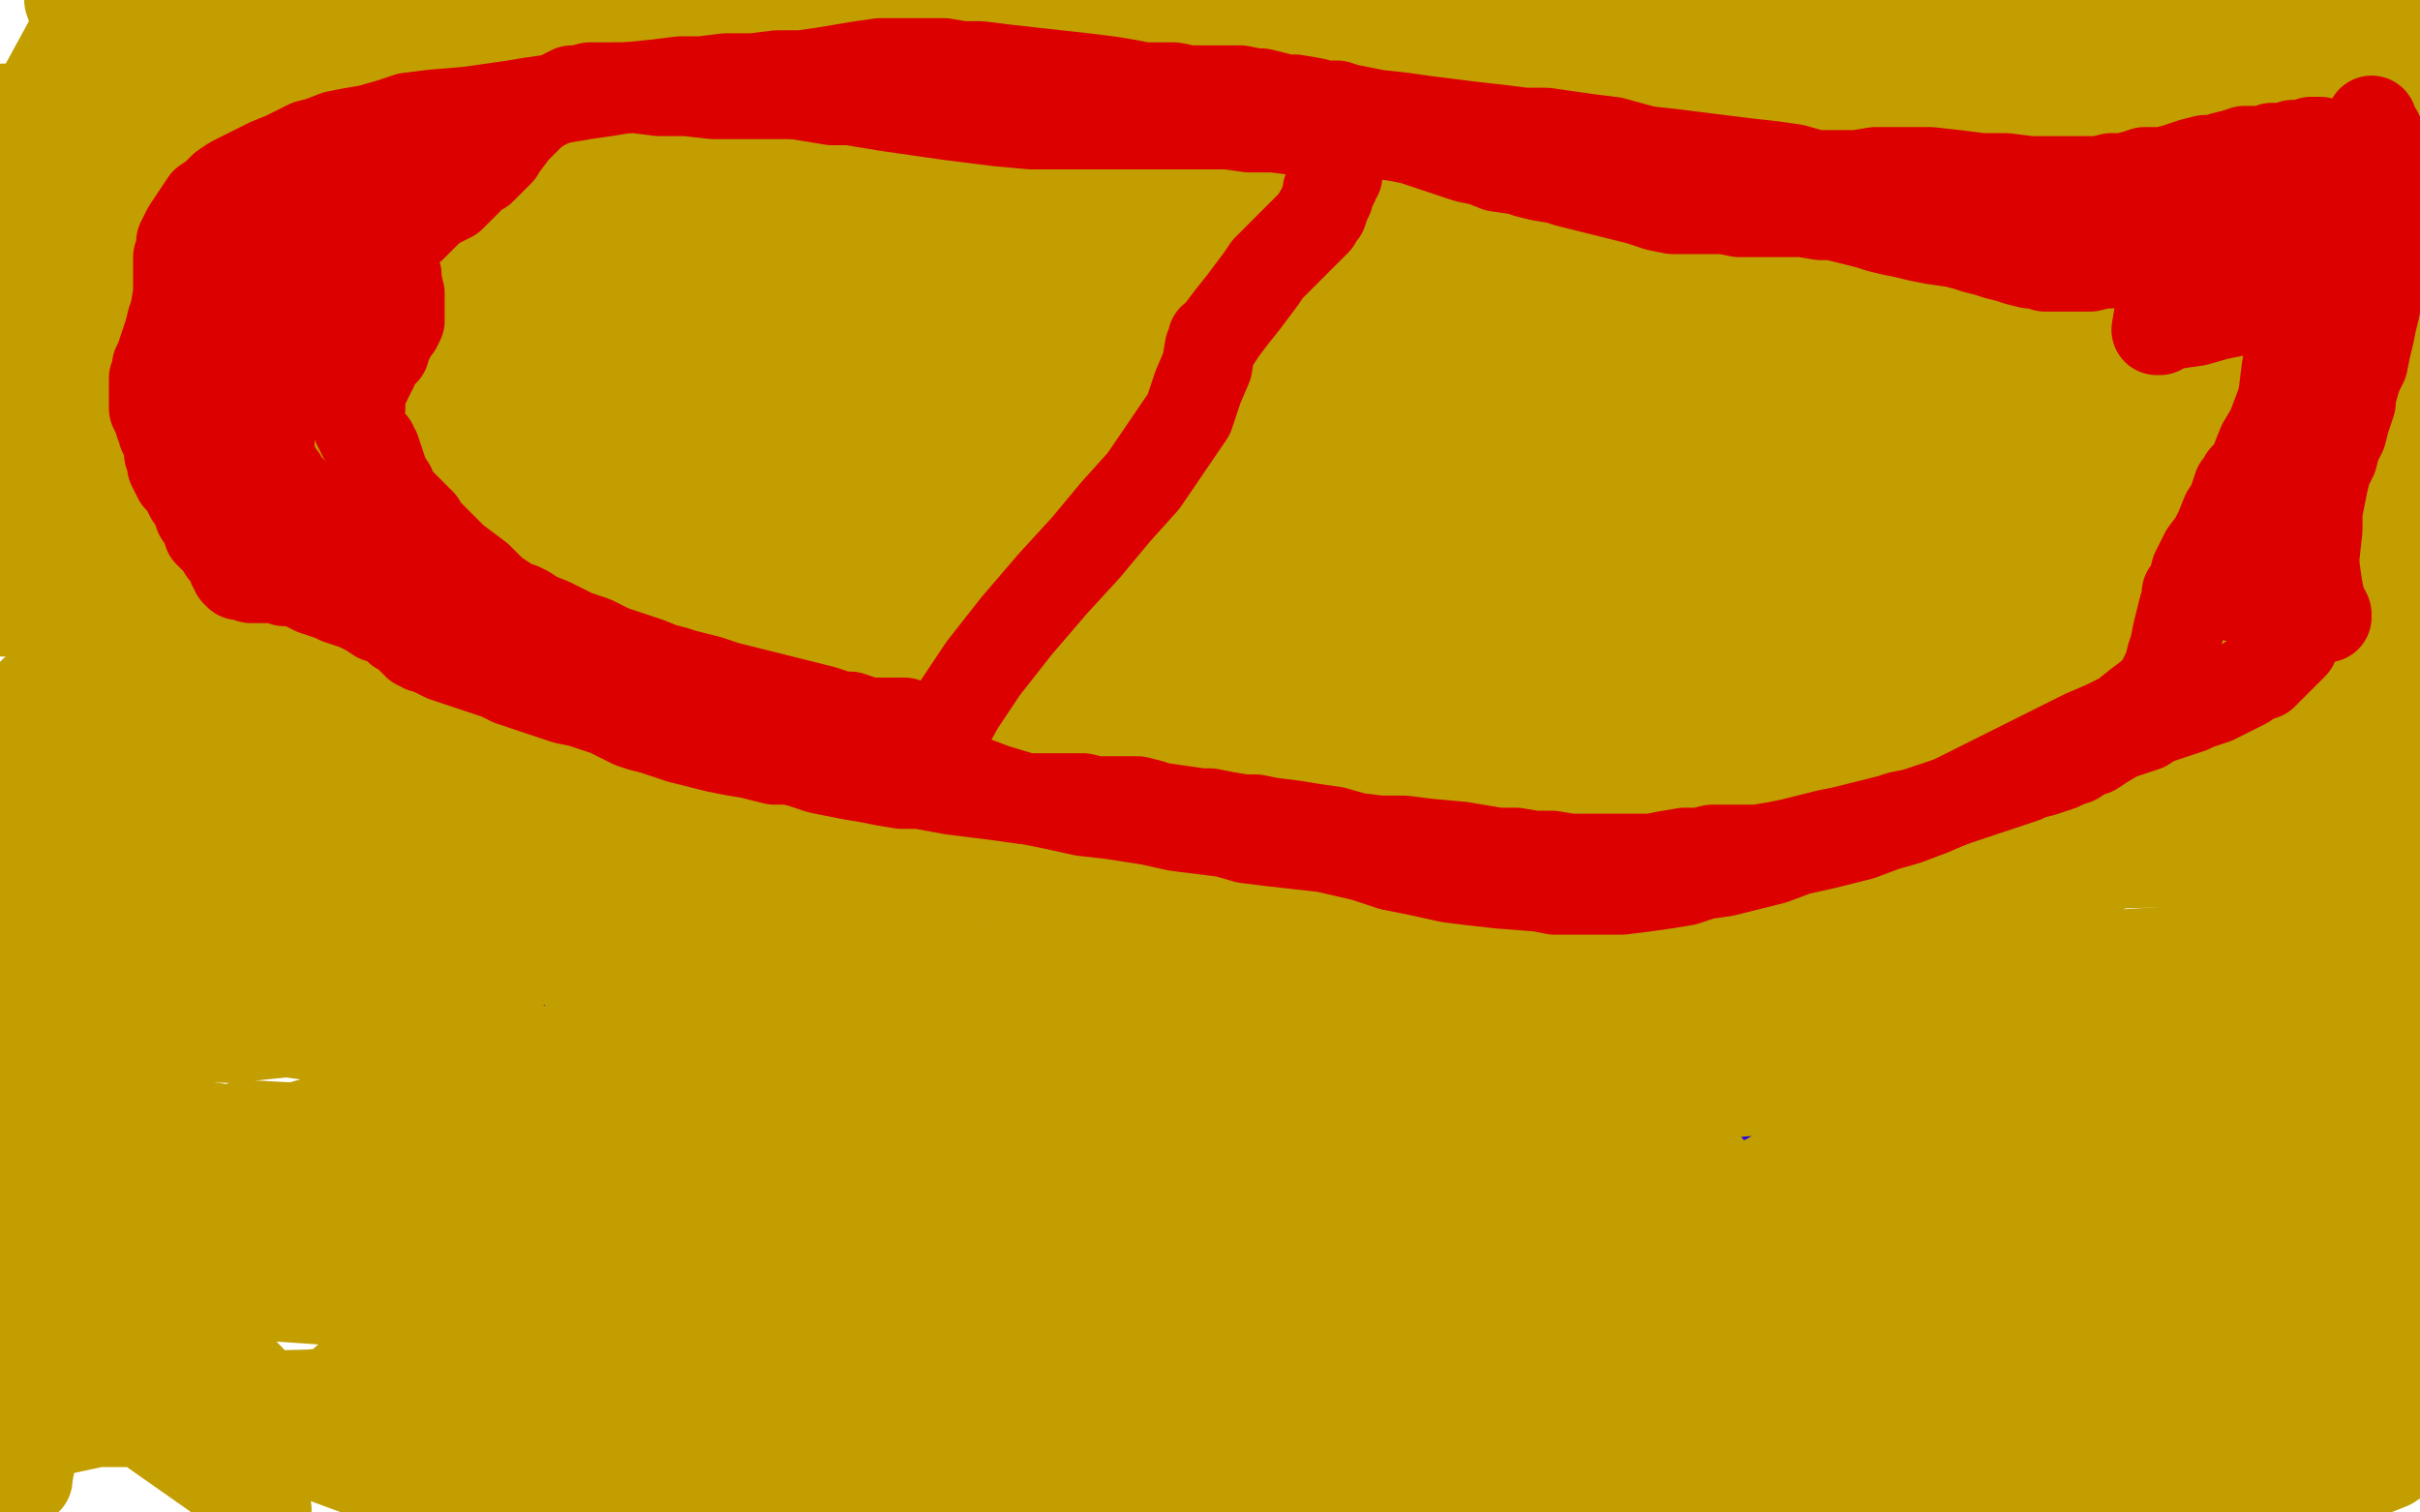 <?xml version="1.0" standalone="no"?>
<!DOCTYPE svg PUBLIC "-//W3C//DTD SVG 1.1//EN"
"http://www.w3.org/Graphics/SVG/1.1/DTD/svg11.dtd">

<svg width="800" height="500" version="1.1" xmlns="http://www.w3.org/2000/svg" xmlns:xlink="http://www.w3.org/1999/xlink" style="stroke-antialiasing: false"><desc>This SVG has been created on https://colorillo.com/</desc><rect x='0' y='0' width='800' height='500' style='fill: rgb(255,255,255); stroke-width:0' /><polyline points="55,8 444,6 513,16 526,17 509,12 23,0 29,17 59,29 199,28 239,26 318,26 397,31 470,42 513,53 514,61 476,78 401,101 282,107 203,106 124,104 68,107 59,111 70,119 116,123 192,116 271,100 390,76 469,68 535,68 569,75 568,79 514,98 475,104 396,102 317,93 238,82 119,59 45,53 28,56 47,68 119,85 198,95 277,104 395,111 474,117 551,132 569,140 536,146 459,156 380,154 301,160 222,171 103,189 25,206 26,268 105,274 184,272 263,266 342,259 421,253 500,251 563,258 563,272 518,301 439,332 360,348 281,356 202,353 123,345 44,334 1,341 76,343 155,335 234,334 313,334 392,333 471,336 524,342 517,345 464,355 385,358 306,344 227,321 148,291 69,266 115,272 154,274 233,281 312,295 391,307 470,317 528,322 513,316 445,305 327,284 248,270 169,255 90,237 11,229 4,283 123,283 202,272 281,259 360,255 439,251 474,245 436,232 357,225 278,228 199,239 120,270 24,322 55,345 134,323 213,309 292,297 371,298 450,303 496,312 496,320 468,346 366,400 287,433 208,465 129,495 302,490 381,468 500,459 570,456 587,453 577,454 507,478 473,489 216,488 189,464 166,441 135,423 92,413 55,413 27,412 20,418 32,426 68,425 114,421 206,399 279,379 358,354 437,328 516,310 595,293 674,286 753,284 794,306 738,336 667,366 598,400 541,437 500,476 762,402 644,315 565,256 486,209 425,179 422,172 446,171 502,175 581,184 660,199 779,229 741,206 623,198 583,200 515,225 514,246 542,278 602,316 681,346 760,375 768,211 689,165 610,130 531,118 486,117 550,128 629,132 708,137 787,141 696,212 617,238 543,264 504,283 502,292 524,295 622,275 701,253 780,231 749,158 670,168 551,193 472,211 419,226 420,243 439,249 511,248 590,235 669,227 788,207 760,235 681,240 602,246 523,253 444,254 370,255 388,252 456,235 535,215 614,189 693,173 772,160 730,162 651,153 572,142 493,123 414,100 335,80 265,68 254,70 293,83 369,85 448,94 527,109 606,130 685,156 758,184 782,208 746,227 714,234 596,251 517,252 438,251 359,246 280,247 225,257 218,268 244,284 317,294 436,302 515,306 594,313 673,324 735,345 747,365 720,389 649,414 530,418 451,409 372,393 293,366 215,338 188,330 203,329 268,328 347,335 466,358 545,383 624,411 703,433 792,452 758,447 679,426 600,384 482,306 403,250 324,194 245,156 219,147 231,154 287,175 366,203 445,243 524,289 642,353 721,384 778,403 773,403 718,392 639,364 560,316 481,265 402,225 283,197 243,203 244,223 254,240 351,301 430,334 509,360 588,383 667,400 735,410 742,408 699,391 620,363 580,344 462,277 383,239 304,217 205,215 189,226 190,236 212,266 319,305 398,328 477,348 556,365 635,380 714,393 767,396 754,392 689,375 610,347 531,315 452,276 373,239 294,218 222,212 197,215 202,219 273,226 352,228 431,229 510,233 579,239 610,246 606,247 577,256 509,263 430,264 351,263 235,269 189,278 185,287 202,302 266,315 345,317 424,323 503,324 622,333 664,336 659,334 617,328 538,314 459,295 380,271 301,250 222,234 131,233 128,237 135,242 219,246 298,241 377,240 456,241 535,245 592,253 599,255 564,262 490,271 411,271 332,272 253,276 174,283 133,295 147,305 208,311 287,319 327,323 445,338 524,363 603,398 681,435 723,470 721,494 482,494 403,467 324,444 245,427 179,423 164,427 176,438 224,457 301,480 434,445 355,375 276,312 197,260 129,231 122,230 145,235 203,261 321,315 400,367 479,407 558,446 637,479 710,498 706,497 642,481 563,453 444,413 365,387 286,366 207,356 156,356 147,365 164,383 253,418 293,429 411,451 490,460 569,465 626,467 634,464 618,456 559,436 480,402 401,366 282,306 243,286 124,245 62,242 46,249 60,266 111,302 189,344 268,392 347,439 435,452 356,393 277,330 159,230 81,193 60,195 59,201 69,221 102,261 169,301 248,338 327,373 446,427 525,459 604,484 711,489 664,461 619,445 560,436 542,434 534,435 499,425 390,386 311,339 232,289 153,243 74,192 62,310 141,318 217,313 269,303 282,291 278,283 258,270 205,249 88,211 9,185" style="fill: none; stroke: #c39e00; stroke-width: 30; stroke-linejoin: round; stroke-linecap: round; stroke-antialiasing: false; stroke-antialias: 0; opacity: 1.0"/>
<polyline points="488,245 488,246 488,246 488,247 488,247 489,249 489,249 492,254 492,254 496,259 496,259 500,263 500,263 503,268 506,271 508,274 510,276 511,277 512,278 512,279 513,280 514,282 516,284 518,286 519,288 520,289 521,289" style="fill: none; stroke: #1e00e9; stroke-width: 30; stroke-linejoin: round; stroke-linecap: round; stroke-antialiasing: false; stroke-antialias: 0; opacity: 1.0"/>
<polyline points="9,185 1,36 18,69 64,107 83,116 133,120 150,112 152,106" style="fill: none; stroke: #c39e00; stroke-width: 30; stroke-linejoin: round; stroke-linecap: round; stroke-antialiasing: false; stroke-antialias: 0; opacity: 1.0"/>
<polyline points="521,289 522,291 523,293 524,294 526,294 527,295 528,297 529,298" style="fill: none; stroke: #1e00e9; stroke-width: 30; stroke-linejoin: round; stroke-linecap: round; stroke-antialiasing: false; stroke-antialias: 0; opacity: 1.0"/>
<polyline points="152,106 149,98 135,89 107,80 61,68 1,54" style="fill: none; stroke: #c39e00; stroke-width: 30; stroke-linejoin: round; stroke-linecap: round; stroke-antialiasing: false; stroke-antialias: 0; opacity: 1.0"/>
<polyline points="529,298 530,298 531,299 532,300 533,300 534,301 535,301 536,301" style="fill: none; stroke: #1e00e9; stroke-width: 30; stroke-linejoin: round; stroke-linecap: round; stroke-antialiasing: false; stroke-antialias: 0; opacity: 1.0"/>
<polyline points="1,54 25,10 62,3 79,3 80,9 76,27 69,58 66,93" style="fill: none; stroke: #c39e00; stroke-width: 30; stroke-linejoin: round; stroke-linecap: round; stroke-antialiasing: false; stroke-antialias: 0; opacity: 1.0"/>
<polyline points="536,301 537,302 537,303 539,303 540,303" style="fill: none; stroke: #1e00e9; stroke-width: 30; stroke-linejoin: round; stroke-linecap: round; stroke-antialiasing: false; stroke-antialias: 0; opacity: 1.0"/>
<polyline points="66,93 63,129 59,161 59,182 60,192 60,193 60,192 60,188" style="fill: none; stroke: #c39e00; stroke-width: 30; stroke-linejoin: round; stroke-linecap: round; stroke-antialiasing: false; stroke-antialias: 0; opacity: 1.0"/>
<polyline points="540,303 541,304 544,305 547,307 549,309 552,310 553,311" style="fill: none; stroke: #1e00e9; stroke-width: 30; stroke-linejoin: round; stroke-linecap: round; stroke-antialiasing: false; stroke-antialias: 0; opacity: 1.0"/>
<polyline points="60,188 59,162 57,140 53,119 50,108 49,107 49,108 51,121 56,139 64,152 65,152 68,145 70,124 65,93 49,60" style="fill: none; stroke: #c39e00; stroke-width: 30; stroke-linejoin: round; stroke-linecap: round; stroke-antialiasing: false; stroke-antialias: 0; opacity: 1.0"/>
<circle cx="553.5" cy="311.5" r="15" style="fill: #1e00e9; stroke-antialiasing: false; stroke-antialias: 0; opacity: 1.0"/>
<polyline points="49,60 19,30 20,218 62,216 97,193 118,162 126,116 126,102 119,98 114,99 99,104 81,110 73,114 72,115 73,115 79,108 88,93 89,86 89,85 86,90 77,100 66,112 53,121 41,127 30,129 17,127 3,114 9,112 13,112 14,112 14,113 13,116 9,121 2,154 13,154 23,154 37,151 43,148 46,145 47,144 46,144 42,144 38,144 35,144 32,143 30,142 30,143 32,146 39,152 54,163 81,181 121,203 202,247 265,277 328,305 392,335 454,365 510,391 555,409 586,423 599,428 600,428 601,428 602,429 604,429 607,429 614,429 620,427 626,423 630,416 633,407 634,398 633,388 631,380 627,374 623,370 621,369 619,368 616,367 613,365 609,364 602,361 593,357 582,353 565,345 557,341 555,339 555,338 554,336 554,333 553,330 552,328 551,327" style="fill: none; stroke: #c39e00; stroke-width: 30; stroke-linejoin: round; stroke-linecap: round; stroke-antialiasing: false; stroke-antialias: 0; opacity: 1.0"/>
<polyline points="57,149 63,158 63,158 67,168 67,168 73,177 73,177 77,185 77,185 80,190 80,190 83,195 83,195 85,199 85,199" style="fill: none; stroke: #1e00e9; stroke-width: 30; stroke-linejoin: round; stroke-linecap: round; stroke-antialiasing: false; stroke-antialias: 0; opacity: 1.0"/>
<polyline points="551,327 551,326 550,325 549,324 548,323 547,322" style="fill: none; stroke: #c39e00; stroke-width: 30; stroke-linejoin: round; stroke-linecap: round; stroke-antialiasing: false; stroke-antialias: 0; opacity: 1.0"/>
<polyline points="85,199 86,202 87,204 87,205 86,204" style="fill: none; stroke: #1e00e9; stroke-width: 30; stroke-linejoin: round; stroke-linecap: round; stroke-antialiasing: false; stroke-antialias: 0; opacity: 1.0"/>
<polyline points="547,322 546,321 543,318 540,315 537,312 536,310 535,308 534,307 531,304 528,301 525,298 522,295 519,293 516,291 513,288 509,284 506,282 503,279 500,277 497,275 494,273" style="fill: none; stroke: #c39e00; stroke-width: 30; stroke-linejoin: round; stroke-linecap: round; stroke-antialiasing: false; stroke-antialias: 0; opacity: 1.0"/>
<polyline points="69,131 73,130 73,130 79,129 79,129 86,129 86,129 93,129 93,129 105,130 105,130 111,133 111,133" style="fill: none; stroke: #1e00e9; stroke-width: 30; stroke-linejoin: round; stroke-linecap: round; stroke-antialiasing: false; stroke-antialias: 0; opacity: 1.0"/>
<polyline points="494,273 492,271 490,270 489,269" style="fill: none; stroke: #c39e00; stroke-width: 30; stroke-linejoin: round; stroke-linecap: round; stroke-antialiasing: false; stroke-antialias: 0; opacity: 1.0"/>
<polyline points="111,133 117,139 129,152 134,160 137,166 139,171 140,175 141,180" style="fill: none; stroke: #1e00e9; stroke-width: 30; stroke-linejoin: round; stroke-linecap: round; stroke-antialiasing: false; stroke-antialias: 0; opacity: 1.0"/>
<polyline points="489,269 486,265 484,262 482,258 481,256 481,255" style="fill: none; stroke: #c39e00; stroke-width: 30; stroke-linejoin: round; stroke-linecap: round; stroke-antialiasing: false; stroke-antialias: 0; opacity: 1.0"/>
<polyline points="141,180 141,185 139,189 136,193 132,197 126,200 123,201 118,203 115,203 113,203 111,203 109,203 104,200 99,196 93,192" style="fill: none; stroke: #1e00e9; stroke-width: 30; stroke-linejoin: round; stroke-linecap: round; stroke-antialiasing: false; stroke-antialias: 0; opacity: 1.0"/>
<polyline points="481,255 481,254 482,251 482,247 482,245 482,244" style="fill: none; stroke: #c39e00; stroke-width: 30; stroke-linejoin: round; stroke-linecap: round; stroke-antialiasing: false; stroke-antialias: 0; opacity: 1.0"/>
<polyline points="93,192 87,189 84,187 85,187 89,187" style="fill: none; stroke: #1e00e9; stroke-width: 30; stroke-linejoin: round; stroke-linecap: round; stroke-antialiasing: false; stroke-antialias: 0; opacity: 1.0"/>
<polyline points="482,244 482,243 482,239 482,234 481,235 480,237 480,241 480,247 480,248 480,249 480,252 481,257 482,263 483,271 485,279 487,288 492,303 494,308" style="fill: none; stroke: #c39e00; stroke-width: 30; stroke-linejoin: round; stroke-linecap: round; stroke-antialiasing: false; stroke-antialias: 0; opacity: 1.0"/>
<polyline points="171,154 172,154 172,154 172,159 172,159 172,167 172,167 173,175 173,175 177,189 177,189 177,192 177,192 180,199 180,199" style="fill: none; stroke: #1e00e9; stroke-width: 30; stroke-linejoin: round; stroke-linecap: round; stroke-antialiasing: false; stroke-antialias: 0; opacity: 1.0"/>
<polyline points="494,308 500,316 506,323 510,326 514,328 516,329 520,329 523,328" style="fill: none; stroke: #c39e00; stroke-width: 30; stroke-linejoin: round; stroke-linecap: round; stroke-antialiasing: false; stroke-antialias: 0; opacity: 1.0"/>
<polyline points="180,199 182,205 187,208 192,210 195,210 199,210 205,208 209,204" style="fill: none; stroke: #1e00e9; stroke-width: 30; stroke-linejoin: round; stroke-linecap: round; stroke-antialiasing: false; stroke-antialias: 0; opacity: 1.0"/>
<polyline points="523,328 527,327 532,325 533,323 533,320 534,316 534,310 532,303" style="fill: none; stroke: #c39e00; stroke-width: 30; stroke-linejoin: round; stroke-linecap: round; stroke-antialiasing: false; stroke-antialias: 0; opacity: 1.0"/>
<polyline points="209,204 214,200 219,193 223,186 224,180 225,174 226,168 225,160" style="fill: none; stroke: #1e00e9; stroke-width: 30; stroke-linejoin: round; stroke-linecap: round; stroke-antialiasing: false; stroke-antialias: 0; opacity: 1.0"/>
<polyline points="532,303 528,294 523,285 518,277 515,270 511,265 509,261 506,255 503,246 500,234 497,222 495,212 492,204 492,202 491,202" style="fill: none; stroke: #c39e00; stroke-width: 30; stroke-linejoin: round; stroke-linecap: round; stroke-antialiasing: false; stroke-antialias: 0; opacity: 1.0"/>
<polyline points="225,160 224,155 221,152 219,150 217,149 214,148 212,146 210,145 207,145 204,144 201,144 200,144 196,144 192,147 189,149 188,150 185,153 185,154 184,156 183,158 183,160" style="fill: none; stroke: #1e00e9; stroke-width: 30; stroke-linejoin: round; stroke-linecap: round; stroke-antialiasing: false; stroke-antialias: 0; opacity: 1.0"/>
<polyline points="491,202 491,204 490,211 490,223 494,241 508,275 520,297 534,317 548,333 564,347 578,359 589,368 597,374 600,376 600,377 600,376 598,376 585,368 548,344 482,300 403,243 324,169 245,90 166,15 149,47 228,109 307,167 386,208 459,241 486,255 473,251 414,229 335,197 256,166 177,138 107,129 72,135 61,151" style="fill: none; stroke: #c39e00; stroke-width: 30; stroke-linejoin: round; stroke-linecap: round; stroke-antialiasing: false; stroke-antialias: 0; opacity: 1.0"/>
<polyline points="341,143 339,143 339,143 332,145 332,145 327,147 327,147 321,151 321,151 317,156 317,156 313,161 313,161 310,165 310,165" style="fill: none; stroke: #1e00e9; stroke-width: 30; stroke-linejoin: round; stroke-linecap: round; stroke-antialiasing: false; stroke-antialias: 0; opacity: 1.0"/>
<polyline points="61,151 69,185 90,208 118,225 152,233 189,234 218,227 229,214" style="fill: none; stroke: #c39e00; stroke-width: 30; stroke-linejoin: round; stroke-linecap: round; stroke-antialiasing: false; stroke-antialias: 0; opacity: 1.0"/>
<polyline points="310,165 308,169 308,174 308,180 309,184 310,186 313,189 316,191" style="fill: none; stroke: #1e00e9; stroke-width: 30; stroke-linejoin: round; stroke-linecap: round; stroke-antialiasing: false; stroke-antialias: 0; opacity: 1.0"/>
<polyline points="229,214 229,190 225,183 200,165 178,163 161,169 152,180 154,197" style="fill: none; stroke: #c39e00; stroke-width: 30; stroke-linejoin: round; stroke-linecap: round; stroke-antialiasing: false; stroke-antialias: 0; opacity: 1.0"/>
<polyline points="316,191 323,191 336,190 351,184 367,177 379,169 385,163 388,152" style="fill: none; stroke: #1e00e9; stroke-width: 30; stroke-linejoin: round; stroke-linecap: round; stroke-antialiasing: false; stroke-antialias: 0; opacity: 1.0"/>
<polyline points="154,197 169,212 198,222 235,227 277,226 313,222 330,215 329,213" style="fill: none; stroke: #c39e00; stroke-width: 30; stroke-linejoin: round; stroke-linecap: round; stroke-antialiasing: false; stroke-antialias: 0; opacity: 1.0"/>
<polyline points="388,152 388,145 386,139 382,134 379,132 378,131" style="fill: none; stroke: #1e00e9; stroke-width: 30; stroke-linejoin: round; stroke-linecap: round; stroke-antialiasing: false; stroke-antialias: 0; opacity: 1.0"/>
<polyline points="329,213 318,209 277,202 229,194 176,189 122,183 82,178 66,178" style="fill: none; stroke: #c39e00; stroke-width: 30; stroke-linejoin: round; stroke-linecap: round; stroke-antialiasing: false; stroke-antialias: 0; opacity: 1.0"/>
<polyline points="378,131 378,133 378,139 381,149 387,165 397,190 402,207 406,222" style="fill: none; stroke: #1e00e9; stroke-width: 30; stroke-linejoin: round; stroke-linecap: round; stroke-antialiasing: false; stroke-antialias: 0; opacity: 1.0"/>
<polyline points="66,178 70,178 94,172 132,164 175,154 221,148 254,146 264,145" style="fill: none; stroke: #c39e00; stroke-width: 30; stroke-linejoin: round; stroke-linecap: round; stroke-antialiasing: false; stroke-antialias: 0; opacity: 1.0"/>
<polyline points="406,222 407,235 407,245 406,252 404,257 401,261 397,264 391,264" style="fill: none; stroke: #1e00e9; stroke-width: 30; stroke-linejoin: round; stroke-linecap: round; stroke-antialiasing: false; stroke-antialias: 0; opacity: 1.0"/>
<polyline points="264,145 263,144 255,144 229,144 172,146 136,150 104,155 85,158" style="fill: none; stroke: #c39e00; stroke-width: 30; stroke-linejoin: round; stroke-linecap: round; stroke-antialiasing: false; stroke-antialias: 0; opacity: 1.0"/>
<polyline points="391,264 383,264 378,264 372,264 359,258 349,253 342,245 336,235" style="fill: none; stroke: #1e00e9; stroke-width: 30; stroke-linejoin: round; stroke-linecap: round; stroke-antialiasing: false; stroke-antialias: 0; opacity: 1.0"/>
<polyline points="85,158 83,160 85,161 96,158 115,151 138,142 160,135 161,134" style="fill: none; stroke: #c39e00; stroke-width: 30; stroke-linejoin: round; stroke-linecap: round; stroke-antialiasing: false; stroke-antialias: 0; opacity: 1.0"/>
<polyline points="336,235 333,220 333,212" style="fill: none; stroke: #1e00e9; stroke-width: 30; stroke-linejoin: round; stroke-linecap: round; stroke-antialiasing: false; stroke-antialias: 0; opacity: 1.0"/>
<polyline points="161,134 160,133 153,132 123,129 79,125 38,121 10,116 16,106 33,84 60,57 92,38 121,31 141,34 151,45 155,62 147,92 133,111 108,130 79,143 50,148 24,147" style="fill: none; stroke: #c39e00; stroke-width: 30; stroke-linejoin: round; stroke-linecap: round; stroke-antialiasing: false; stroke-antialias: 0; opacity: 1.0"/>
<polyline points="327,66 340,69 340,69 352,71 352,71 365,71 365,71 375,71 375,71 386,71 386,71 392,72 392,72 398,73 398,73 404,74 408,75 411,76 413,76 415,78 416,80 416,83" style="fill: none; stroke: #1e00e9; stroke-width: 30; stroke-linejoin: round; stroke-linecap: round; stroke-antialiasing: false; stroke-antialias: 0; opacity: 1.0"/>
<polyline points="434,87 440,102 440,102 444,115 444,115 450,127 450,127 454,136 454,136 457,144 457,144 459,148 459,148 462,152 462,152" style="fill: none; stroke: #1e00e9; stroke-width: 30; stroke-linejoin: round; stroke-linecap: round; stroke-antialiasing: false; stroke-antialias: 0; opacity: 1.0"/>
<polyline points="1,155 8,152 50,150 126,167 157,176 215,195 260,214 280,227" style="fill: none; stroke: #c39e00; stroke-width: 30; stroke-linejoin: round; stroke-linecap: round; stroke-antialiasing: false; stroke-antialias: 0; opacity: 1.0"/>
<polyline points="5,140 18,51 95,64 127,83 143,101 141,122 121,138" style="fill: none; stroke: #c39e00; stroke-width: 30; stroke-linejoin: round; stroke-linecap: round; stroke-antialiasing: false; stroke-antialias: 0; opacity: 1.0"/>
<polyline points="24,147 5,140" style="fill: none; stroke: #c39e00; stroke-width: 30; stroke-linejoin: round; stroke-linecap: round; stroke-antialiasing: false; stroke-antialias: 0; opacity: 1.0"/>
<polyline points="121,138 90,149 57,156 27,158 7,157 1,155" style="fill: none; stroke: #c39e00; stroke-width: 30; stroke-linejoin: round; stroke-linecap: round; stroke-antialiasing: false; stroke-antialias: 0; opacity: 1.0"/>
<polyline points="462,152 464,154 466,156 468,156 475,152 482,148 490,143 500,136 506,130 507,126" style="fill: none; stroke: #1e00e9; stroke-width: 30; stroke-linejoin: round; stroke-linecap: round; stroke-antialiasing: false; stroke-antialias: 0; opacity: 1.0"/>
<polyline points="280,227 277,227 261,228 221,230 161,221 68,195 9,176 16,126 73,136 142,149 220,166 291,190 347,214 368,228" style="fill: none; stroke: #c39e00; stroke-width: 30; stroke-linejoin: round; stroke-linecap: round; stroke-antialiasing: false; stroke-antialias: 0; opacity: 1.0"/>
<polyline points="506,91 506,94 506,94 511,105 511,105 519,121 519,121 529,137 529,137 536,150 536,150 543,161 543,161 549,169 549,169" style="fill: none; stroke: #1e00e9; stroke-width: 30; stroke-linejoin: round; stroke-linecap: round; stroke-antialiasing: false; stroke-antialias: 0; opacity: 1.0"/>
<polyline points="368,228 347,228 301,222 264,211 185,181 66,117" style="fill: none; stroke: #c39e00; stroke-width: 30; stroke-linejoin: round; stroke-linecap: round; stroke-antialiasing: false; stroke-antialias: 0; opacity: 1.0"/>
<polyline points="549,169 555,175 559,179 559,177 559,171 557,160 556,154" style="fill: none; stroke: #1e00e9; stroke-width: 30; stroke-linejoin: round; stroke-linecap: round; stroke-antialiasing: false; stroke-antialias: 0; opacity: 1.0"/>
<polyline points="66,117 49,99 128,132 246,176 324,205 385,223 422,235 419,234 400,228 360,214 299,191 207,151 190,144 189,144" style="fill: none; stroke: #c39e00; stroke-width: 30; stroke-linejoin: round; stroke-linecap: round; stroke-antialiasing: false; stroke-antialias: 0; opacity: 1.0"/>
<polyline points="561,113 563,113 563,113 570,123 570,123 578,136 578,136 586,149 586,149 591,157 591,157 594,161 594,161 595,163 595,163" style="fill: none; stroke: #1e00e9; stroke-width: 30; stroke-linejoin: round; stroke-linecap: round; stroke-antialiasing: false; stroke-antialias: 0; opacity: 1.0"/>
<polyline points="189,144 195,148 216,160 259,177 312,192 368,198 423,189 426,180 414,167 399,156 302,119 224,99 160,85 104,101 109,137" style="fill: none; stroke: #c39e00; stroke-width: 30; stroke-linejoin: round; stroke-linecap: round; stroke-antialiasing: false; stroke-antialias: 0; opacity: 1.0"/>
<polyline points="595,163 594,160 591,154 588,146 585,134 584,122 584,109 588,102" style="fill: none; stroke: #1e00e9; stroke-width: 30; stroke-linejoin: round; stroke-linecap: round; stroke-antialiasing: false; stroke-antialias: 0; opacity: 1.0"/>
<polyline points="109,137 138,175 208,219 270,238 333,246 386,250 417,251 421,250" style="fill: none; stroke: #c39e00; stroke-width: 30; stroke-linejoin: round; stroke-linecap: round; stroke-antialiasing: false; stroke-antialias: 0; opacity: 1.0"/>
<polyline points="588,102 592,96 600,93 615,94 625,101 636,114 656,132 674,146" style="fill: none; stroke: #1e00e9; stroke-width: 30; stroke-linejoin: round; stroke-linecap: round; stroke-antialiasing: false; stroke-antialias: 0; opacity: 1.0"/>
<polyline points="421,250 418,248 400,246 357,240 298,246 264,259 243,275 238,289" style="fill: none; stroke: #c39e00; stroke-width: 30; stroke-linejoin: round; stroke-linecap: round; stroke-antialiasing: false; stroke-antialias: 0; opacity: 1.0"/>
<polyline points="674,146 683,152 685,154 685,152 683,144" style="fill: none; stroke: #1e00e9; stroke-width: 30; stroke-linejoin: round; stroke-linecap: round; stroke-antialiasing: false; stroke-antialias: 0; opacity: 1.0"/>
<polyline points="238,289 242,297 260,296 299,279 372,236 393,221 425,188 422,179" style="fill: none; stroke: #c39e00; stroke-width: 30; stroke-linejoin: round; stroke-linecap: round; stroke-antialiasing: false; stroke-antialias: 0; opacity: 1.0"/>
<polyline points="683,144 677,127 674,115 673,101 674,86 679,77 682,72 687,70" style="fill: none; stroke: #1e00e9; stroke-width: 30; stroke-linejoin: round; stroke-linecap: round; stroke-antialiasing: false; stroke-antialias: 0; opacity: 1.0"/>
<polyline points="422,179 408,176 369,177 315,183 264,192 210,195 158,196 119,195 98,194 95,194 98,193 104,192 110,194 122,202 149,223" style="fill: none; stroke: #c39e00; stroke-width: 30; stroke-linejoin: round; stroke-linecap: round; stroke-antialiasing: false; stroke-antialias: 0; opacity: 1.0"/>
<polyline points="687,70 692,71 703,77 715,90 726,103 734,115 738,122 740,125 740,126 739,126 736,128" style="fill: none; stroke: #1e00e9; stroke-width: 30; stroke-linejoin: round; stroke-linecap: round; stroke-antialiasing: false; stroke-antialias: 0; opacity: 1.0"/>
<polyline points="149,223 195,252 255,284 316,312 368,334 401,345 400,345 395,340 376,328 341,312 268,293 226,289 197,295 187,304 187,314 196,322 222,331 267,337 322,341 379,342 430,341 466,339 481,331 479,316 465,299 439,280 403,259 362,238 327,226 306,223 301,226 302,231 310,239 330,244 344,244 355,239 361,233 363,225 361,218 353,208 323,193 287,181 243,168 201,159 175,157 170,159 172,159 184,159 214,160 255,157 324,146 367,138 397,132 405,128 407,122 396,116 373,108" style="fill: none; stroke: #c39e00; stroke-width: 30; stroke-linejoin: round; stroke-linecap: round; stroke-antialiasing: false; stroke-antialias: 0; opacity: 1.0"/>
<polyline points="234,252 227,254 227,254 211,261 211,261 193,269 193,269 188,270 188,270 174,278 174,278 168,284 168,284 164,290 164,290 162,298 162,310 163,324 166,338 171,352 188,377 193,383 199,390 231,403 247,404 266,400 285,393 299,385 305,376 309,367 310,359 306,349 302,344 293,340 285,339 280,339 279,339 277,340 275,341 275,343 274,343 274,344 279,341 299,332 306,329 324,323 328,322 329,322 328,321" style="fill: none; stroke: #1e00e9; stroke-width: 30; stroke-linejoin: round; stroke-linecap: round; stroke-antialiasing: false; stroke-antialias: 0; opacity: 1.0"/>
<polyline points="337,310 338,311 338,311 341,317 341,317 343,324 343,324 347,330 347,330 354,333 354,333 366,337 366,337 372,337 372,337 376,337 381,335 385,332 387,328 389,324 389,319 389,315 387,311 384,308 386,311 390,317 394,323 396,325 396,326 395,325 390,315 385,311" style="fill: none; stroke: #1e00e9; stroke-width: 30; stroke-linejoin: round; stroke-linecap: round; stroke-antialiasing: false; stroke-antialias: 0; opacity: 1.0"/>
<polyline points="321,235 323,237 323,237 328,243 328,243 332,248 332,248 333,250 333,250 335,251 335,251 336,251 339,251" style="fill: none; stroke: #1e00e9; stroke-width: 30; stroke-linejoin: round; stroke-linecap: round; stroke-antialiasing: false; stroke-antialias: 0; opacity: 1.0"/>
<polyline points="347,246 348,246 348,246 352,246 352,246 355,247 355,247 357,249 357,249 360,251 360,251 362,251 362,251 364,253 364,253" style="fill: none; stroke: #1e00e9; stroke-width: 30; stroke-linejoin: round; stroke-linecap: round; stroke-antialiasing: false; stroke-antialias: 0; opacity: 1.0"/>
<polyline points="416,277 419,279 419,279 423,284 423,284 426,288 426,288 429,290 429,290 430,290 430,290 431,291 431,291 431,290 428,285 425,278 421,270 418,260 417,251 419,243 423,239 427,238 433,239 440,245 448,255 454,267 460,276 463,284 466,287 468,289 468,287 468,281 468,277" style="fill: none; stroke: #1e00e9; stroke-width: 30; stroke-linejoin: round; stroke-linecap: round; stroke-antialiasing: false; stroke-antialias: 0; opacity: 1.0"/>
<polyline points="478,251 482,256 482,256 485,262 485,262 487,268 487,268 489,272 489,272 491,277 491,277 493,280 493,280 494,281 495,282 497,282 499,279 502,272 504,266 504,258 504,248 503,239 503,233 503,231 504,232 510,240 514,248 518,256 519,257 519,259 519,255 517,251 511,246" style="fill: none; stroke: #1e00e9; stroke-width: 30; stroke-linejoin: round; stroke-linecap: round; stroke-antialiasing: false; stroke-antialias: 0; opacity: 1.0"/>
<polyline points="490,209 489,208" style="fill: none; stroke: #1e00e9; stroke-width: 30; stroke-linejoin: round; stroke-linecap: round; stroke-antialiasing: false; stroke-antialias: 0; opacity: 1.0"/>
<polyline points="484,194 487,200 487,200 490,208 490,208 490,209 490,209" style="fill: none; stroke: #1e00e9; stroke-width: 30; stroke-linejoin: round; stroke-linecap: round; stroke-antialiasing: false; stroke-antialias: 0; opacity: 1.0"/>
<polyline points="487,197 491,197 491,197 495,198 495,198 498,199 498,199 500,199 500,199" style="fill: none; stroke: #1e00e9; stroke-width: 30; stroke-linejoin: round; stroke-linecap: round; stroke-antialiasing: false; stroke-antialias: 0; opacity: 1.0"/>
<polyline points="541,215 542,216 542,216 544,218 544,218 545,220 545,220 546,221 546,221 546,218 546,214 544,205 544,198 544,191 546,185 550,181 556,180 566,180 590,186 620,193 706,214 782,235" style="fill: none; stroke: #1e00e9; stroke-width: 30; stroke-linejoin: round; stroke-linecap: round; stroke-antialiasing: false; stroke-antialias: 0; opacity: 1.0"/>
<polyline points="335,387 339,393 339,393 347,410 347,410 358,426 358,426 373,446 373,446 382,458 382,458 390,471 390,471" style="fill: none; stroke: #1e00e9; stroke-width: 30; stroke-linejoin: round; stroke-linecap: round; stroke-antialiasing: false; stroke-antialias: 0; opacity: 1.0"/>
<polyline points="420,402 417,408 417,408 414,416 414,416 409,428 409,428 406,435 406,435 402,441 402,441 397,445 397,445 393,449 393,449 387,451 381,451 377,451 380,450 391,450 406,450 423,451 446,455 467,460 485,464 495,468 502,471 506,473 507,473 508,470 509,463 509,456" style="fill: none; stroke: #1e00e9; stroke-width: 30; stroke-linejoin: round; stroke-linecap: round; stroke-antialiasing: false; stroke-antialias: 0; opacity: 1.0"/>
<polyline points="511,425 512,429 512,429 514,434 514,434 517,442 517,442 521,449 521,449 525,453 525,453 529,457 529,457 533,459 533,459 536,459 543,459 547,456 551,451 554,445 554,439 554,433 553,427 550,420 544,409 548,412 558,420 568,427 573,430 576,433 577,434 578,434 578,435" style="fill: none; stroke: #1e00e9; stroke-width: 30; stroke-linejoin: round; stroke-linecap: round; stroke-antialiasing: false; stroke-antialias: 0; opacity: 1.0"/>
<polyline points="582,354 583,360 583,360 586,367 586,367 590,379 590,379 596,391 596,391 601,401 601,401 607,409 607,409 610,415 610,415 611,418 611,419 609,419 601,417" style="fill: none; stroke: #1e00e9; stroke-width: 30; stroke-linejoin: round; stroke-linecap: round; stroke-antialiasing: false; stroke-antialias: 0; opacity: 1.0"/>
<polyline points="560,394 567,394 567,394 594,400 594,400 610,402 610,402 620,402 620,402 624,402 624,402 627,399 627,399 629,396 629,391 629,389" style="fill: none; stroke: #1e00e9; stroke-width: 30; stroke-linejoin: round; stroke-linecap: round; stroke-antialiasing: false; stroke-antialias: 0; opacity: 1.0"/>
<polyline points="617,316 617,317 617,317 619,321 619,321 623,330 623,330 630,342 630,342 637,353 637,353 645,366 645,366 648,370 648,370" style="fill: none; stroke: #1e00e9; stroke-width: 30; stroke-linejoin: round; stroke-linecap: round; stroke-antialiasing: false; stroke-antialias: 0; opacity: 1.0"/>
<polyline points="127,128 127,127 127,127 128,127 128,127 132,125 132,125 139,122 139,122" style="fill: none; stroke: #dc0000; stroke-width: 30; stroke-linejoin: round; stroke-linecap: round; stroke-antialiasing: false; stroke-antialias: 0; opacity: 1.0"/>
<polyline points="648,370 650,371 651,372 652,373" style="fill: none; stroke: #1e00e9; stroke-width: 30; stroke-linejoin: round; stroke-linecap: round; stroke-antialiasing: false; stroke-antialias: 0; opacity: 1.0"/>
<polyline points="139,122 148,116 164,107 169,103 177,96 182,90 188,86" style="fill: none; stroke: #dc0000; stroke-width: 30; stroke-linejoin: round; stroke-linecap: round; stroke-antialiasing: false; stroke-antialias: 0; opacity: 1.0"/>
<polyline points="652,373 653,373 654,371" style="fill: none; stroke: #1e00e9; stroke-width: 30; stroke-linejoin: round; stroke-linecap: round; stroke-antialiasing: false; stroke-antialias: 0; opacity: 1.0"/>
<polyline points="188,86 189,85 190,85 191,85 192,85 193,86 195,88" style="fill: none; stroke: #dc0000; stroke-width: 30; stroke-linejoin: round; stroke-linecap: round; stroke-antialiasing: false; stroke-antialias: 0; opacity: 1.0"/>
<polyline points="672,337 673,338 673,338 676,340 676,340 680,345 680,345 684,351 684,351 687,355 687,355 691,358 691,358 692,359 693,359 695,359 697,356 699,352 700,346" style="fill: none; stroke: #1e00e9; stroke-width: 30; stroke-linejoin: round; stroke-linecap: round; stroke-antialiasing: false; stroke-antialias: 0; opacity: 1.0"/>
<polyline points="195,88 194,90 193,91" style="fill: none; stroke: #dc0000; stroke-width: 30; stroke-linejoin: round; stroke-linecap: round; stroke-antialiasing: false; stroke-antialias: 0; opacity: 1.0"/>
<polyline points="700,346 700,338 700,336 700,332 700,328 704,330 710,335 717,340 720,343 722,345 721,346 714,346" style="fill: none; stroke: #1e00e9; stroke-width: 30; stroke-linejoin: round; stroke-linecap: round; stroke-antialiasing: false; stroke-antialias: 0; opacity: 1.0"/>
<polyline points="162,118 163,120 163,120 166,126 166,126 169,134 169,134 174,145 174,145 179,160 179,160 181,166 181,166 182,168 182,168 184,171 184,172 184,174" style="fill: none; stroke: #dc0000; stroke-width: 30; stroke-linejoin: round; stroke-linecap: round; stroke-antialiasing: false; stroke-antialias: 0; opacity: 1.0"/>
<polyline points="653,469 655,473 655,473 658,478 658,478 659,482 659,482 660,484 660,484 661,484 661,484 667,483 667,483 672,479 677,473 680,468 680,459 677,452 672,446 663,443 657,442 653,442 650,445 649,448 649,450 649,452 649,454" style="fill: none; stroke: #1e00e9; stroke-width: 30; stroke-linejoin: round; stroke-linecap: round; stroke-antialiasing: false; stroke-antialias: 0; opacity: 1.0"/>
<polyline points="228,112 229,112 229,112 230,112 230,112 233,112 233,112 237,113 237,113 242,114 242,114 248,114 248,114 253,114 253,114 257,113 263,111 267,109 273,104 278,96 282,87 284,80" style="fill: none; stroke: #dc0000; stroke-width: 30; stroke-linejoin: round; stroke-linecap: round; stroke-antialiasing: false; stroke-antialias: 0; opacity: 1.0"/>
<polyline points="649,454 649,458 649,461 650,465 650,467 650,465" style="fill: none; stroke: #1e00e9; stroke-width: 30; stroke-linejoin: round; stroke-linecap: round; stroke-antialiasing: false; stroke-antialias: 0; opacity: 1.0"/>
<polyline points="284,80 284,76 284,73 284,71 284,69 283,67 280,66 275,66 271,66 267,67 263,68 258,69 252,71 246,75 241,80 237,90 237,96 238,103 241,111 245,120 250,129 256,136" style="fill: none; stroke: #dc0000; stroke-width: 30; stroke-linejoin: round; stroke-linecap: round; stroke-antialiasing: false; stroke-antialias: 0; opacity: 1.0"/>
<polyline points="682,374 686,376 686,376 690,383 690,383 696,391 696,391 701,400 701,400 705,407 705,407 707,412 707,412 710,422 710,422" style="fill: none; stroke: #1e00e9; stroke-width: 30; stroke-linejoin: round; stroke-linecap: round; stroke-antialiasing: false; stroke-antialias: 0; opacity: 1.0"/>
<polyline points="256,136 261,141 269,146 274,148 281,150 290,151 300,151 309,151" style="fill: none; stroke: #dc0000; stroke-width: 30; stroke-linejoin: round; stroke-linecap: round; stroke-antialiasing: false; stroke-antialias: 0; opacity: 1.0"/>
<polyline points="710,422 711,426 711,427 711,429" style="fill: none; stroke: #1e00e9; stroke-width: 30; stroke-linejoin: round; stroke-linecap: round; stroke-antialiasing: false; stroke-antialias: 0; opacity: 1.0"/>
<polyline points="309,151 314,151 317,150 318,150 319,149 323,135 324,131" style="fill: none; stroke: #dc0000; stroke-width: 30; stroke-linejoin: round; stroke-linecap: round; stroke-antialiasing: false; stroke-antialias: 0; opacity: 1.0"/>
<polyline points="711,429 711,427 711,424 711,421" style="fill: none; stroke: #1e00e9; stroke-width: 30; stroke-linejoin: round; stroke-linecap: round; stroke-antialiasing: false; stroke-antialias: 0; opacity: 1.0"/>
<polyline points="721,381 721,384 721,384 721,387 721,387 721,388 721,388 722,392 722,392 724,393 724,393 726,394 726,394 728,396 730,399 732,403 734,406 735,408 736,411 736,413" style="fill: none; stroke: #1e00e9; stroke-width: 30; stroke-linejoin: round; stroke-linecap: round; stroke-antialiasing: false; stroke-antialias: 0; opacity: 1.0"/>
<polyline points="426,44 425,44 425,44 423,43 423,43 418,42 418,42 404,42 404,42 392,46 392,46 386,49 386,49" style="fill: none; stroke: #dc0000; stroke-width: 30; stroke-linejoin: round; stroke-linecap: round; stroke-antialiasing: false; stroke-antialias: 0; opacity: 1.0"/>
<polyline points="736,413 736,416 735,416 732,416 730,415 727,412 725,408 725,404" style="fill: none; stroke: #1e00e9; stroke-width: 30; stroke-linejoin: round; stroke-linecap: round; stroke-antialiasing: false; stroke-antialias: 0; opacity: 1.0"/>
<polyline points="386,49 384,51 379,56 375,60 372,65 372,68 372,71 374,76" style="fill: none; stroke: #dc0000; stroke-width: 30; stroke-linejoin: round; stroke-linecap: round; stroke-antialiasing: false; stroke-antialias: 0; opacity: 1.0"/>
<polyline points="725,404 725,398" style="fill: none; stroke: #1e00e9; stroke-width: 30; stroke-linejoin: round; stroke-linecap: round; stroke-antialiasing: false; stroke-antialias: 0; opacity: 1.0"/>
<polyline points="374,76 379,82 387,89 398,98 408,105 418,112 421,116 422,119 422,120 422,121 422,123 419,127 418,129 414,132 408,135" style="fill: none; stroke: #dc0000; stroke-width: 30; stroke-linejoin: round; stroke-linecap: round; stroke-antialiasing: false; stroke-antialias: 0; opacity: 1.0"/>
<polyline points="745,350 747,351 747,351 749,355 749,355 751,360 751,360 754,366 754,366 755,370 755,370 756,370 756,370 759,369 760,367 760,362 760,358 760,354 758,351 756,346" style="fill: none; stroke: #1e00e9; stroke-width: 30; stroke-linejoin: round; stroke-linecap: round; stroke-antialiasing: false; stroke-antialias: 0; opacity: 1.0"/>
<polyline points="377,151 377,152 377,153 379,155 381,159" style="fill: none; stroke: #dc0000; stroke-width: 30; stroke-linejoin: round; stroke-linecap: round; stroke-antialiasing: false; stroke-antialias: 0; opacity: 1.0"/>
<polyline points="408,135 402,139 390,144 383,147 379,149 377,150 377,151" style="fill: none; stroke: #dc0000; stroke-width: 30; stroke-linejoin: round; stroke-linecap: round; stroke-antialiasing: false; stroke-antialias: 0; opacity: 1.0"/>
<polyline points="756,346 756,341 756,339 756,337 756,340 757,346 761,353 762,356 762,357 762,356 762,354 760,349 755,342" style="fill: none; stroke: #1e00e9; stroke-width: 30; stroke-linejoin: round; stroke-linecap: round; stroke-antialiasing: false; stroke-antialias: 0; opacity: 1.0"/>
<polyline points="397,189 397,188 397,188 397,187 397,187 398,188 398,188 401,190 401,190 401,191 405,191 413,184 413,182" style="fill: none; stroke: #dc0000; stroke-width: 30; stroke-linejoin: round; stroke-linecap: round; stroke-antialiasing: false; stroke-antialias: 0; opacity: 1.0"/>
<polyline points="777,311 778,315 778,315 781,322 781,322 782,325 782,325 780,322 775,314 774,310 774,305 774,300 774,294 775,289" style="fill: none; stroke: #1e00e9; stroke-width: 30; stroke-linejoin: round; stroke-linecap: round; stroke-antialiasing: false; stroke-antialias: 0; opacity: 1.0"/>
<polyline points="786,288 791,294 795,301 798,306 799,308 799,309 799,310 799,313 797,313" style="fill: none; stroke: #1e00e9; stroke-width: 30; stroke-linejoin: round; stroke-linecap: round; stroke-antialiasing: false; stroke-antialias: 0; opacity: 1.0"/>
<polyline points="467,78 468,77 468,77 471,77 471,77 477,76 477,76 484,75 484,75 490,74 490,74 494,73 494,73 498,70 498,70 500,67 500,65 500,59 500,54 499,51 498,49 497,49 495,48 492,48 485,52 479,57 474,63 470,73 468,84 468,94 469,100 470,104 473,110 475,112 481,118 488,120 496,121 504,120 512,117 518,114 522,110 524,106 525,98 525,92 525,89" style="fill: none; stroke: #dc0000; stroke-width: 30; stroke-linejoin: round; stroke-linecap: round; stroke-antialiasing: false; stroke-antialias: 0; opacity: 1.0"/>
<polyline points="548,26 548,25 548,25 548,27 548,27 549,41 549,41 551,53 556,67 560,80 564,91 566,96 567,99 568,100 568,101 569,104 569,106 569,108 569,109" style="fill: none; stroke: #dc0000; stroke-width: 30; stroke-linejoin: round; stroke-linecap: round; stroke-antialiasing: false; stroke-antialias: 0; opacity: 1.0"/>
<polyline points="592,22 591,25 591,25 590,30 590,30 589,38 589,38 587,47 587,47 584,57 584,57 579,71 579,71 578,77 578,77 577,81 576,83 575,84 575,85 575,86 575,87 579,89 582,91 585,93 589,95 594,97 602,98 610,98 615,97 617,96" style="fill: none; stroke: #dc0000; stroke-width: 30; stroke-linejoin: round; stroke-linecap: round; stroke-antialiasing: false; stroke-antialias: 0; opacity: 1.0"/>
<polyline points="641,15 641,18 641,18 641,25 641,25 642,35 642,35 644,46 644,46 646,60 646,60 651,80 651,80 654,91 654,91 655,98 656,100 656,98 655,95 654,92 653,89 652,85" style="fill: none; stroke: #dc0000; stroke-width: 30; stroke-linejoin: round; stroke-linecap: round; stroke-antialiasing: false; stroke-antialias: 0; opacity: 1.0"/>
<polyline points="676,53 674,54 674,54 670,59 670,59 666,66 666,66 663,72 663,72 661,77 661,77 660,82 660,82 660,85 660,85 660,88 661,91 663,93 664,93 666,94 669,93 673,90 678,87 682,83 687,80 688,79 689,79 693,78 701,78" style="fill: none; stroke: #dc0000; stroke-width: 30; stroke-linejoin: round; stroke-linecap: round; stroke-antialiasing: false; stroke-antialias: 0; opacity: 1.0"/>
<polyline points="701,78 707,79" style="fill: none; stroke: #dc0000; stroke-width: 30; stroke-linejoin: round; stroke-linecap: round; stroke-antialiasing: false; stroke-antialias: 0; opacity: 1.0"/>
<polyline points="725,43 724,43 724,43 724,46 724,46 724,51 724,51 726,56 726,56 729,61 729,61 732,67 732,67 736,73 736,73 739,77 742,78 746,77 748,74 748,69 748,63 748,55 749,46 749,42 749,39 749,38 750,38 751,39 752,43 755,47 759,57 762,64 765,72 766,78 767,82 768,84 768,85 764,78 756,68 749,57" style="fill: none; stroke: #dc0000; stroke-width: 30; stroke-linejoin: round; stroke-linecap: round; stroke-antialiasing: false; stroke-antialias: 0; opacity: 1.0"/>
<polyline points="712,5 712,6 712,6 713,6 713,6 714,6 714,6" style="fill: none; stroke: #dc0000; stroke-width: 30; stroke-linejoin: round; stroke-linecap: round; stroke-antialiasing: false; stroke-antialias: 0; opacity: 1.0"/>
<circle cx="747.5" cy="6.5" r="15" style="fill: #dc0000; stroke-antialiasing: false; stroke-antialias: 0; opacity: 1.0"/>
<polyline points="747,6 747,5 747,5 747,6 747,6" style="fill: none; stroke: #dc0000; stroke-width: 30; stroke-linejoin: round; stroke-linecap: round; stroke-antialiasing: false; stroke-antialias: 0; opacity: 1.0"/>
<polyline points="150,220 151,220 151,220 152,221 152,221 155,226 155,226 158,231 158,231 161,238 161,238 164,250 164,250 168,267 168,267 170,283 173,294 175,299 176,301 176,298 175,295 174,291" style="fill: none; stroke: #dc0000; stroke-width: 30; stroke-linejoin: round; stroke-linecap: round; stroke-antialiasing: false; stroke-antialias: 0; opacity: 1.0"/>
<polyline points="166,206 173,204 173,204 184,203 184,203 199,203 199,203 213,203 213,203 224,205 224,205 231,207 231,207 233,209 233,209 235,210 236,213 237,215 238,217 239,219 240,223 241,226 242,229 243,231 244,233 245,235 246,236 246,238 246,239 246,241 246,243 246,244 243,244 242,244" style="fill: none; stroke: #dc0000; stroke-width: 30; stroke-linejoin: round; stroke-linecap: round; stroke-antialiasing: false; stroke-antialias: 0; opacity: 1.0"/>
<polyline points="299,172 299,174 299,174 300,182 300,182 303,194 303,194 305,210 305,210 310,235 310,235 314,248 314,248 315,256 315,256 316,259 317,261 317,262 318,262 318,263 319,263 320,263 324,263 331,263 339,263 346,263 350,262 351,262 351,263" style="fill: none; stroke: #dc0000; stroke-width: 30; stroke-linejoin: round; stroke-linecap: round; stroke-antialiasing: false; stroke-antialias: 0; opacity: 1.0"/>
<polyline points="418,234 418,235 418,235 418,236 418,236 419,239 419,239 424,244 424,244 430,245 430,245 438,245 438,245 444,244 444,244 451,243 457,241 460,238 462,234 462,230 460,224 455,220 448,216 438,212 428,210 423,209 420,209 419,209 417,209 415,210 411,217 407,226 406,238 405,249 407,259 410,265 413,270 418,275 427,280 445,286 450,286 463,286 471,283 479,279 489,269 492,265 496,258 500,253" style="fill: none; stroke: #dc0000; stroke-width: 30; stroke-linejoin: round; stroke-linecap: round; stroke-antialiasing: false; stroke-antialias: 0; opacity: 1.0"/>
<polyline points="525,187 525,188 525,188 524,190 524,190 523,196 523,196 523,206 523,206 523,216 523,216 524,236 524,236 527,246 527,246 530,254 532,257 533,258 533,259 533,258 531,249 529,237 526,221 524,207 523,193 527,180 539,164 542,159 549,154 555,151 563,149 566,149 567,149 566,149" style="fill: none; stroke: #dc0000; stroke-width: 30; stroke-linejoin: round; stroke-linecap: round; stroke-antialiasing: false; stroke-antialias: 0; opacity: 1.0"/>
<polyline points="518,180 515,182 515,182 497,190 497,190 471,191 471,191 433,185 433,185 382,177 382,177 337,172 337,172 310,168 310,168 307,172 316,181 329,191 354,202 422,219 470,228 509,233 521,234 518,233 506,235 484,241 454,251 406,275 386,294 382,306 386,310 403,309 440,296 495,279 580,251 600,240 618,226 616,224 606,225 580,236 535,252 486,271 440,286 421,294 423,297 437,298 460,285 516,256 566,241 608,231 628,227 629,226 623,229 597,240 537,257 494,267 463,277 457,282 459,283 470,282 494,270 527,258 572,253 617,256 666,278 682,301 686,330 686,345 681,386 675,408 673,419 677,415 690,401 712,387 752,369 769,365 772,363 771,362 764,363 742,370 708,382 643,399 599,405 568,407 562,407 568,407 590,398 625,383 677,362 731,354 778,352 798,374 768,395 732,414 693,437 657,457 641,472 642,475 654,473 690,452 723,433 759,421 786,412 796,406 796,405 795,404 787,408 750,423 704,435 652,452 605,457 584,462 587,464 604,465 635,465 697,464 745,466 783,474 799,478 790,484 765,494 720,488 774,477 787,479 740,490 628,496 668,483 703,475 733,472 746,471 746,470 739,469 714,474 663,482 647,483 619,487 607,489 610,490 626,488 652,482 686,478 721,474 752,474 762,473 761,471 752,468 724,460 687,451 642,441 598,430 569,419 564,415 565,414 584,404 610,397 649,389 669,386 729,384 744,382 744,381 735,380 709,380 671,383 630,390 593,396 570,401 570,402 575,405 589,406 612,404 649,401 689,402 738,406 742,407 741,407 729,410 704,417 673,426 644,433 629,438 628,439 645,439 673,433 713,428 758,427 797,431 790,444 760,448 731,448 691,443 681,438 681,436 685,427 701,413 722,398 742,385 756,378 758,376 754,376 736,377 702,384 654,394 603,405 564,413 548,420 548,423 554,426 594,423 634,416 681,409 723,407 747,405 747,404 736,401 711,402 680,402 645,403 595,410 580,416 579,421 582,424 590,428 607,426 632,418 656,410 670,404 671,401 668,401 660,405 647,414 631,425 619,433 611,440 610,444 615,448 628,448 648,444 665,438 668,436 667,435 661,434 647,436 618,442 577,448 519,450 511,450 513,451 525,448 544,440 573,429 623,416 638,413 659,410 665,408 662,407 649,412 619,423 578,434 533,442 495,448 480,453 480,455 483,456 487,457 519,456 561,456 607,456 646,455 660,454 658,452 646,451 594,453 545,455 487,454 437,453 407,455 405,457 407,459 422,460 451,458 490,457 566,460 613,462 642,462 646,462 644,461 628,461 600,465 541,476 504,484 477,492 471,496 651,499 664,495 659,489 638,484 596,478 543,476 487,475 440,473 409,473 401,473 405,474 415,472 431,466 460,459 500,455 543,455 571,456 580,456 579,455 558,455 524,457 476,459 420,460 364,460 330,462 324,466 328,469 347,474 417,474 488,475 567,479 645,483 705,481 720,477 706,469 657,458 583,454 504,442 385,422 329,415 319,414 326,419 351,428 391,438 445,446 510,454 606,458 646,455 652,453 641,452 598,455 532,454 465,455 403,459 359,461 345,468 357,473 385,477 432,477 493,475 563,470 627,459 670,450 676,445 663,438 622,434 518,435 439,434 360,426 293,423 260,423 260,424 297,430 340,427 439,434 518,441 594,445 657,445 686,445 686,444 674,443 592,438 557,435 482,429 365,413 293,408 247,405 240,406 244,411 263,418 300,422 362,430 441,437 520,436 620,417 643,401 640,391 623,377 580,358 522,350 459,337 362,326 314,321 302,321 303,321 319,321 354,317 406,316 469,316 539,316 604,314 658,311 657,308 644,303 597,289 522,280 443,274 364,272 291,272 254,282 253,290 272,308 324,346 373,357 426,358 472,348 498,335 501,327 490,321 443,314 386,319 270,338 230,344 151,358 72,380 13,403 19,457 63,466 145,456 206,444 264,427 313,409 334,397 333,390 314,382 277,375 212,370 99,380 20,391 99,473 178,477 249,474 295,467 305,461 298,457 268,449 208,440 129,431 10,423 68,462 147,460 226,453 340,443 387,438 397,435 395,434 369,433 312,433 242,434 172,443 117,454 97,472 102,480 121,487 155,486 204,479 268,469 417,446 486,430 541,411 568,390 562,383 553,378 498,372 442,383 386,398 354,410 350,416 360,424 425,411 498,379 577,352 656,334 732,322 774,315 777,313 758,312 696,316 577,337 498,351 419,364 342,379 326,385 342,389 391,383 465,362 544,341 662,301 741,268 767,184 688,183 609,181 530,181 452,179 434,186 449,195 551,208 630,199 709,196 788,195 773,258 694,253 615,228 538,199 514,178 544,169 612,160 731,161 736,176 657,163 578,143 483,116 481,110 513,99 582,87 661,78 740,82 695,82 616,53 537,29 458,12 439,11 462,22 534,33 653,65 732,92 799,183 720,166 641,141 562,122 472,119 474,127 509,158 578,191 657,213 736,225 740,262 622,217 543,175 488,163 502,163 547,168 621,165 700,170 795,266 716,235 640,210 616,196 646,201 719,224 798,265 774,267 695,213 616,155 537,84 458,23 473,7 592,54 671,98 750,140 784,169 705,144 626,111 547,82 441,62 438,69 483,100 560,138 639,173 718,197 797,212 791,206 712,185 633,156 554,121 475,79 396,45 336,42 349,50 415,80 534,134 652,171 692,181 771,197 793,206 755,208 676,208 597,197 518,177 439,161 360,154 313,160 348,169 424,178 503,192 582,200 661,212 739,231 766,245 718,244 639,237 560,210 481,174 402,136 323,106 293,99 333,106 412,118 491,138 609,174 688,188 767,194 783,196 712,194 633,184 554,144 475,108 357,58 300,54 314,62 379,88 458,113 537,135 616,156 695,182 774,200 798,205 728,207 649,200 570,166 491,135 412,111 343,104 346,107 402,122 521,149 600,165 679,184 758,202 790,217 725,219 646,211 567,199 488,186 409,177 343,180 350,187 390,201 464,203 543,205 622,211 701,223 780,245 748,281 669,253 590,228 511,191 393,134 314,98 257,77 251,75 275,81 334,102 413,130 492,145 571,161 681,169 699,167 680,162 610,147 531,139 452,125 373,116 294,115 220,127 205,142 250,186 324,221 403,248 482,269 561,273 640,279 693,275 684,267 620,240 541,211 422,169 343,129 264,108 188,104 176,109 204,125 275,141 354,149 433,154 551,144 602,134 581,128 507,119 428,102 349,89 270,90 191,97 174,114 226,140 305,155 384,161 463,171 542,190 621,208 690,231 699,246 658,258 579,274 460,289 381,306 321,321 314,328 326,340 360,353 409,345 474,321 585,291 634,279 650,273 644,273 603,275 525,284 446,291 367,293 288,283 209,273 163,268 178,263 228,245 301,221 380,195 459,167 538,140 609,125 623,119 579,121 500,136 421,151 342,161 263,171 184,180 145,188 152,190 165,192 232,188 302,180 381,180 460,191 539,201 618,215 692,231 717,243 705,251 646,266 528,275 449,276 370,281 291,285 247,287 248,289 278,290 335,290 448,295 527,312 563,323 545,335 516,347 496,348 448,325 417,307 575,272 654,249 727,233 758,224 729,220 657,234 578,251 499,267 420,270 341,272 279,270 275,272 366,290 406,290 445,289 524,285 643,259 722,241 771,222 777,210 750,197 683,181 604,174 525,169 406,174 327,180 273,193 258,207 263,217 279,230 302,238 325,234 341,224 350,209 346,201 334,189 301,174 243,166 170,167 93,178 20,194 0,202 21,203 38,209 54,219 67,229 75,240 79,249 80,258 77,269 73,281 66,294 54,310 50,315 49,316 47,316 46,315 42,315 35,314 26,314 15,314 0,299 1,297 2,295 3,294 5,290 6,286 7,280 8,273 8,268 8,266 7,267 1,279 0,326 12,308 17,295 19,284 19,277 18,272 17,270 14,271 8,276 2,286 5,326 10,321 20,307 25,296 27,287 28,281 28,278 28,279 28,284 28,292 26,304 26,308 26,309 28,307 32,302 33,300 33,299 32,306 29,322 29,343 27,366 25,391 25,397 25,398 26,395 27,391 29,386 32,379 35,371 38,361 45,342 48,335 49,333 47,336 42,345 30,365 21,379 7,407 4,411 3,414 1,416 0,416 0,415 0,348 1,357 1,375 1,389 0,405 2,427 6,419 10,412 11,412 12,414 12,421 12,432 13,445 13,458 12,470 10,483 9,488 9,489 8,488 8,486 6,480 5,476 4,470 4,466 4,462 4,461 4,463 0,474 0,479 18,473 32,470 44,470 53,471 59,475 67,480 76,486 88,499 51,473 55,450 68,429 89,415 116,408 145,408 185,413 203,418 210,421 209,420 203,419 188,416 163,411 128,404 84,392 41,385 4,376 34,377 80,380 137,388 195,398 262,409 274,411 273,411 217,400 196,397 146,387 85,375 23,366 26,376 88,391 154,408 219,424 271,438 306,443 315,443 313,443 300,441 272,437 247,434 222,432 201,431 194,432 201,437 232,443 288,445 359,441 426,436 478,432 494,428 492,427 471,423 417,414 353,402 286,394 171,382 111,374 81,372 99,373 140,379 197,388 296,399 330,404 419,414 460,418 473,417 473,416 468,414 443,409 401,402 344,403 300,407 271,411 265,413 266,413 280,413 315,410 361,403 432,398 453,396 477,389 477,384" style="fill: none; stroke: #c39e00; stroke-width: 30; stroke-linejoin: round; stroke-linecap: round; stroke-antialiasing: false; stroke-antialias: 0; opacity: 1.0"/>
<polyline points="265,349 296,356 296,356 333,362 333,362 368,363 368,363 385,365 385,365 387,365 387,365 386,364 386,364 382,364 382,364 359,368 341,375 324,382 310,390 302,396 300,399 300,400 303,400 314,399 336,395 382,391 407,386 416,383 415,381 405,378 381,374 345,370 294,365 237,355 184,348 137,343 133,342 137,339 146,332 163,323 185,314 210,305 228,297 228,295 222,292 198,287 157,283 110,280 73,277 59,276 61,277 69,277 108,276 150,278 199,284 246,292 278,300 288,303 286,303 281,303 267,304 222,309 177,314 129,319 87,325 67,331 65,332 67,333 84,322 101,313 113,309 149,294 168,287 180,282 181,280 180,279 174,279 160,280 155,281 139,288 132,292 130,296 130,297 132,298 143,301 166,304 202,305 263,311 298,315 314,318 309,317 295,316 270,315 240,312 204,307 150,299 136,295 123,292 124,290 130,282 145,268 170,253 198,239 226,227 255,216 257,214 256,213 252,213 246,214 212,220 184,225 152,229 155,230 165,227 194,220 218,213 242,209 257,207 258,206 257,206 251,206 237,208 195,212 163,214 132,218 113,220 110,221 110,222 114,222 124,220 142,217 193,217 231,217 259,219 266,219 264,219 257,219 242,220 221,224 192,231 159,239 129,250 114,268 116,276 123,280 139,280 162,280 187,278 205,275 217,271 219,270 220,269 220,268 209,262 190,254 171,250 151,250 132,254 131,255 132,255 138,252 150,245 171,235 191,224 210,211 224,196 222,178 214,169 199,159 174,150 139,139 99,124 60,114 34,108 30,108 38,108 66,103 116,98 167,98 213,103 243,108 251,111 249,111 229,118 201,125 160,130 109,132 58,132 19,130 4,127 8,126 28,114 55,105 95,98 140,94 183,93 221,96 247,99 256,103 247,111 235,121 215,134 184,147 152,157 127,162 115,163 115,164 120,158 138,141 158,127 184,117 217,110 244,107 261,107 263,107 262,107 253,108 232,112 180,119 140,123 105,123 81,122 77,122 84,116 112,99 142,86 175,76 206,69 231,67 239,67 234,72 218,82 195,93 146,105 107,109 65,111 29,109 6,105 1,103 2,103 4,103 10,100 23,95 60,90 95,92 125,101 147,114 154,123 153,129 142,138 121,147 96,158 77,168 59,176 54,177 55,177 58,178 67,179 87,182 103,186 108,188 113,194 111,198 105,202 93,206 77,210 56,213 35,217 22,221 19,224 20,224 25,222 34,219 43,216 51,213 57,210 61,207 70,202 74,201 78,200 80,200 81,200 81,201 81,202 77,212 74,217 66,231 63,235 56,243 55,244 64,238 83,225 112,204 165,168 201,143 227,123 235,111 237,105 237,103 237,104 237,105 234,104 231,102 229,96 229,88 233,78 242,68 258,61 277,58 292,57 300,56 301,56 301,55 298,55 290,57 282,61 271,68 259,76 252,85 251,92 251,96 251,98 252,99 254,99 260,93 263,89 264,85 267,79 268,75 271,71 275,68 280,65 288,61 299,57 309,54 312,52 313,52 313,57 313,66 313,77 313,88 313,96 312,104 312,106 311,109 310,111 309,112 309,113 308,113 307,113 306,111 304,107 300,98 297,88 293,77 290,68 287,60 285,54 283,49 282,46 280,41 278,38 277,35 276,32 274,29 273,26 272,23 271,23 268,23 265,24 261,25 256,26 252,27 249,28 246,29 245,29 245,30 245,31 246,33 247,36 253,40 257,43 262,45 265,46 268,47 272,48 276,50 282,53 288,57 294,62 296,64 295,63 290,61 286,60 281,59 275,58 270,57 265,55 261,54 257,53 253,52 248,51 245,50 243,49 242,49 245,49 251,49 258,48 261,47 262,47 262,46 261,46 258,46 254,45 249,45 236,45 234,45 230,45 226,45 224,45 223,45 221,45 219,45 210,46 204,47 201,47 199,47 198,47 196,48 195,48 194,48 192,48 191,48 190,48 189,49 187,49 183,49 181,49 179,49 178,49 177,49 176,49 176,50 175,50 173,51 171,53 169,56 167,61 166,69 166,80 172,101 178,116 185,129 192,140 200,151 211,163 223,176 239,190 257,205 277,220 313,246 335,259 349,268 352,273 352,276 343,283 320,289 287,293 241,294 212,291 192,286 186,281 187,278 192,268 202,256 215,242 230,229 241,218 255,210 264,209 271,210 275,211 276,213 273,214 258,216 234,219 207,222 174,228 163,232 162,234 162,235 166,236 177,237 195,241 226,248 277,262 302,267 308,268 307,268 306,267 301,267 289,267 272,266 249,263 223,259 189,255 182,253 178,252 179,252 183,252 195,252 213,252 238,252 278,257 303,258 323,261 338,264 346,267 349,269 349,270 349,273 353,276 356,278 362,281 375,282 396,285 428,293 461,298 501,302 516,302 519,299 519,296 517,291 509,282 490,270 459,255 418,239 376,224 321,209 299,207 292,207 291,208 291,209 292,210 295,214 304,219 332,231 362,242 399,253 443,262 481,272 510,278 525,282 527,283 527,282 521,282 460,278 442,277 376,274 330,270 296,266 283,264 282,264 287,262 296,257 324,250 353,248 391,251 435,254 479,258 521,267 554,274 570,279 571,279 570,279 561,279 546,281 524,284 490,284 454,285 420,285 395,283 388,283 400,280 421,274 455,267 497,263 536,263 555,263 556,260 554,256 550,253 547,253 547,252 550,250 556,246 566,241 576,238 580,237 579,237 573,238 559,238 536,237 505,232 473,225 446,216 436,211 441,208 447,206 473,203 511,209 521,211 530,213 543,217 546,219 545,219 540,221 532,225 522,229 512,234 504,239 501,243 501,246 508,257 522,268 546,282 580,301 619,320 659,339 695,357 725,375 728,379 727,381 722,385 718,387 700,397 683,404 661,407 639,408 622,405 608,401 607,400 607,399 609,395 610,392 620,379 631,370 643,362 652,354 653,353 653,352 652,351 647,351 634,351 614,353 592,355 572,355 561,356 560,356 560,357 562,357 568,357 579,356 592,356 605,357 611,358 607,358 562,362 549,363 535,364 509,365 496,366 496,367 496,368 499,368 515,363 522,362 535,359 546,355 554,354 565,354 578,358 594,363 608,367 618,371 621,373 620,374 617,375 610,378 600,382 591,386 584,390 581,393 583,393 585,393 595,390 601,387 603,384 603,383 603,382 602,382 601,382 602,382 606,382 620,379 628,378 665,378 697,378 730,378 764,379 791,381 788,351 775,348 768,348 768,349 769,349 770,349 771,349 772,350 773,350 774,350 773,349 766,346 753,342 737,339 715,336 705,335 701,335 702,335 702,336 707,338 713,340 721,343 731,347 745,350 759,354 775,358 791,361 798,352 798,351 797,349 797,346 796,344 796,342 796,341 796,340 796,338 796,334 796,332 796,330 796,328 796,327 796,326 796,325 796,324 796,323 796,321 796,320 796,319 796,318 796,317 796,316 796,315 796,314 796,313 796,312 796,311 796,310 795,308 795,307 795,306 794,305 794,304 794,303 794,301 793,301 793,300 793,299 793,298 793,297 793,296 793,295 791,294 790,294 789,294 787,293 785,292 782,291 779,289 776,288 774,286 773,286 772,286 771,286 770,287 769,287 768,287 767,287 766,287 764,288 763,288 761,288 758,289 757,289 756,289 755,291 754,292 754,293 754,294 754,295 754,296 753,297 753,298 753,299 753,300 753,301 754,302 754,303 754,304 755,306 756,307 757,310 758,312 760,315 761,318 762,320 763,321 763,322 764,323 766,324 768,325 771,327 772,328 772,329 773,329 776,329 778,328 780,327 784,323 788,319 791,315 793,312 795,308 798,304 798,258 795,257 794,256 792,256 791,253 791,250 790,246 789,243 788,238 788,235 788,232 788,230 787,227 786,224 786,221 785,217 784,213 783,210 782,206 781,202 780,194 780,188 781,180 781,172 782,166 783,161 784,157 784,156 785,155 786,154 788,153 789,152 790,151 791,150 792,150 793,150 794,153 794,160 795,171 795,183 796,195 798,206 798,208 798,207 799,197 799,181 799,164 799,151 799,134 798,125 797,118 796,111 795,107 794,106 793,108 792,118 792,126 792,133 793,139 793,142 793,143 793,141 793,129 793,117 792,101 791,83 791,65 791,50 791,36 791,25 791,24 791,25 791,29 791,37 790,48 790,60 789,73 789,95 791,107 792,116 793,120 794,114 795,103 796,79 797,62 798,46 798,34 798,22 797,10 779,13 776,27 772,40 769,56 768,62 768,65 767,66 766,61 763,53 760,41 757,22 756,17 755,7 755,3 756,2 757,2 758,2 759,2 760,2 760,3 760,4 760,6 760,7 759,8 758,10 757,11 756,12 756,13 755,15" style="fill: none; stroke: #c39e00; stroke-width: 30; stroke-linejoin: round; stroke-linecap: round; stroke-antialiasing: false; stroke-antialias: 0; opacity: 1.0"/>
<polyline points="747,58 746,61 746,61 745,67 745,67 745,75 745,75 745,77 745,77 746,79 746,79 748,79 748,79 751,80 751,80 758,81 763,84 766,87 767,89 767,90 767,91 765,92 759,95 753,95 747,95 745,95 744,94 745,91 748,87 753,80 759,77 765,74 768,73 770,72 770,71 767,70 752,68 737,67 720,63 701,55 687,46 681,40 680,37 680,33 682,29 691,23 700,21 709,20 719,19 726,19 729,19 731,20 732,21 733,22 733,23 733,30 732,32 727,38 719,43 713,46 707,49 703,51 697,52 696,52 703,50 719,44 740,39 760,35 776,32 785,31 787,31 786,31 781,31 772,34 761,37 746,41 729,44 710,46 705,46 705,45 705,43 705,40 705,35 708,28 716,19 730,12 755,7 768,7 774,7 781,8 779,8 771,7 746,1 795,4 782,8 768,12 746,17 733,21 723,23 718,24 717,24" style="fill: none; stroke: #c39e00; stroke-width: 30; stroke-linejoin: round; stroke-linecap: round; stroke-antialiasing: false; stroke-antialias: 0; opacity: 1.0"/>
<polyline points="739,44 738,42 738,42 736,37 736,37 734,34 734,34 730,33 730,33 724,32 724,32 716,32 716,32 705,35 705,35 691,36 663,38 643,41 622,44 604,45 589,45 582,43 581,43 582,43 586,40 595,37 624,32 653,33 689,38 723,44 750,51 765,56 768,58 760,57 744,56 725,55 699,51 668,43 639,35 615,26 601,18 598,11 603,6 611,0 710,2 738,7 769,17 779,20 781,21 780,20 768,19 758,18 747,17 733,14 720,10 707,5 697,2 691,0 694,0 701,3 713,12 727,24 741,41 743,48 743,53 741,57 737,61 729,64 717,66 702,67 687,68 680,69 680,70 683,72 688,73 696,77 713,87 719,92 727,100 730,107 730,112 729,112 727,113 724,113 722,113 726,107 737,94 753,83 763,79 762,79 758,83 747,88 728,90 707,91 686,91 663,90 658,89 646,86 641,84 638,83 638,82 638,80 638,77 638,74 640,72 643,71 647,71 649,71 650,72 650,73 650,75 648,79 644,84 637,91 623,101 618,107 618,110 623,113 630,115 641,114 660,110 684,106 709,103 725,100 724,100 720,101 713,104 698,109 673,112 641,115 599,116 589,111 590,107 592,101 615,77 640,59 664,44 679,37 685,36 685,35 684,35 681,36 674,39 664,40 651,41 638,41 633,39 633,36 633,30 632,22 632,20 631,19 625,18 617,16 610,13 609,13 611,13 616,11 625,8 640,6 656,6 670,7 685,11 691,14 693,15 691,15 687,15 678,16 669,17 661,19 660,20 662,20 668,20 682,21 689,21 690,21 688,21 678,22 631,28 596,31 563,33 539,35 531,35 531,36 532,36 535,32 540,27 550,20 563,13 586,7 593,5 608,3 611,3 610,3 606,3 586,7 565,10 536,14 506,15 482,12 471,11 472,11 479,8 498,6 534,5 580,7 647,12 668,14 669,14 664,14 650,17 630,19 602,20 568,19 534,18 504,15 473,10 468,9 470,6 481,1 501,1 535,3 575,10 611,18 638,26 650,35 653,43 653,49 647,57 636,62 611,66 592,68 575,70 566,70 565,70 568,68 576,63 598,54 616,50 627,47 628,45 627,45 623,46 615,49 591,55 572,60 555,63 543,65 539,66 538,66 533,66 527,64 526,64 527,64 530,64 541,61 555,60 570,60 582,61 588,62 589,62 587,63 581,64 567,65 545,65 516,63 486,58 449,51 435,48 433,47 433,46 438,42 452,37 473,35 496,33 499,32 500,32 502,34 502,36 503,38 504,40 504,44 504,47 503,50 501,54 498,56 493,59 486,60 478,60 471,60 470,60 472,60 485,57 511,57 545,58 572,60 583,61 580,61 563,59 519,50 492,43 473,40 461,38 458,38 457,38 454,38 451,38 447,38 442,38 446,35 455,34 471,34 490,35 506,38 512,41 506,44 498,47 485,49 468,50 447,49 425,46 406,41 392,37 393,33 395,29 399,25 406,20 425,17 453,16 482,16 479,15 471,16 454,19 428,20 399,21 377,21 367,22 367,23 367,24 371,24 388,25 420,29 461,33 498,38 523,43 528,45 527,45 521,48 511,51 496,52 475,52 449,50 423,49 399,46 385,45 381,45 384,43 389,42 416,38 441,36 464,35 475,35 473,35 463,37 449,40 432,43 415,46 400,47 393,50 392,51 394,52 399,53 421,53" style="fill: none; stroke: #c39e00; stroke-width: 30; stroke-linejoin: round; stroke-linecap: round; stroke-antialiasing: false; stroke-antialias: 0; opacity: 1.0"/>
<polyline points="767,48 767,47 767,47 766,47 766,47 764,47 764,47 761,48 761,48 758,48 758,48 755,49 755,49 751,49 748,50 745,50 742,50 739,51 735,52 732,53 729,53 725,54 722,55 719,56 715,57 712,57 709,57 706,58 702,59 698,59 694,60 689,60 683,60 671,60 663,59 655,59 647,58 638,57 631,57 625,57 620,57 614,58 610,58 606,58 600,58 593,56 586,55 577,54 569,53 561,52 553,51 544,50 533,47 525,46 518,45 511,44 504,44 496,43 487,42 479,41 471,40 464,39 455,38 450,37 445,36 442,35 438,35 434,34 428,33 425,33 421,32 417,31 415,31 410,30 407,30 403,30 400,30 397,30 393,30 388,29 382,29 378,29 373,28 367,27 359,26 350,25 341,24 332,23 324,22 318,22 312,21 308,21 304,21 301,21 298,21 294,21 291,21 284,22 278,23 272,24 265,25 257,25 249,26 240,26 232,27 225,27 217,28 207,29 201,30 194,31 188,32 182,33 175,34 169,35 162,36 155,37 143,38 135,39 129,41 122,43 116,44 111,45 106,47 102,48 98,50 94,52 89,54 85,56 81,58 77,60 74,62 71,65 68,67 66,70 64,73 62,76 61,78 60,80 60,83 59,85 59,87 59,89 59,91 59,93 59,95 59,97 58,103 57,106 56,110 55,113 54,116 53,119 52,121 52,123 51,125 51,126 51,127 51,129 51,130 51,132 51,134 51,135 52,137 53,139 53,140 54,141 54,143 55,144 55,145 56,147 56,150 57,151 57,152 57,154 58,155 58,156 59,157 59,158 60,159 61,160 62,162 63,164 64,165 65,167 66,170 68,173 69,176 71,178 72,179 73,180 74,182 76,184 77,187 78,188 78,189 79,190 80,190 83,191 86,191 87,191 88,191 89,191 91,191 92,191 94,192 96,192 98,192 102,194 104,195 107,196 110,197 112,198 115,199 118,200 122,202 125,204 128,205 131,207 132,208 134,209 135,210 136,211 137,212 138,213 139,213 140,214 141,214 143,215 145,216 147,217 150,218 153,219 156,220 159,221 162,222 165,223 169,225 172,226 175,227 178,228 181,229 184,230 187,231 192,232 195,233 198,234 201,235 203,236 205,237 207,238 209,239 212,240 216,241 219,242 225,244 229,245 233,246 237,247 242,248 248,249 252,250 256,251 261,251 265,252 271,254 276,255 281,256 287,257 292,258 298,259 304,259 315,261 323,262 331,263 338,264 345,264 350,264 354,264 358,264 362,265 366,265 372,265 376,265 380,266 383,267 390,268 397,269 400,269 405,270 411,271 415,271 420,272 428,273 434,274 441,275 448,277 456,278 464,278 472,279 483,280 489,281 495,282 501,282 507,283 513,283 519,284 525,284 532,284 538,284 546,284 551,283 557,282 562,282 566,281 571,281 576,281 581,281 587,280 592,279 600,277 604,276 609,275 613,274 617,273 621,272 625,271 628,270 633,269 636,268 639,267 642,266 645,265 648,264 651,263 654,262 657,261 660,260 666,258 669,257 671,256 675,255 678,254 681,253 683,252 686,251 689,249 692,248 695,246 700,243 703,242 706,241 709,240 712,238 715,237 718,236 721,235 724,234 726,233 729,232 732,231 734,230 736,229 738,228 740,227 742,226 745,224 747,223 748,223 750,221 751,220 752,219 753,218 754,217 755,216 756,215 758,213 760,208 761,205 761,201 762,198 763,195 763,192 764,189 765,184 766,175 766,169 767,164 768,159 769,155 771,151 772,147 774,143 775,139 777,133 777,131 779,124 781,120 782,115 783,111 784,106 785,102 786,97 787,93 788,87 788,84 788,81 788,78 788,75 788,72 788,69 788,65 788,59 788,56 788,52 787,49 786,46 786,44 785,43 784,42 784,41 784,40 784,41" style="fill: none; stroke: #dc0000; stroke-width: 30; stroke-linejoin: round; stroke-linecap: round; stroke-antialiasing: false; stroke-antialias: 0; opacity: 1.0"/>
<polyline points="129,100 129,102 129,102 128,104 128,104 124,105 124,105 116,105 116,105 106,104 106,104 99,102 99,102 95,101 95,101 94,100 94,95 94,89 97,82 101,75 104,70 106,69 107,69 102,69 96,70 87,72 85,74 84,75 84,76 87,76 92,75 101,72 109,69 117,67 118,67 118,66 118,67 113,74 102,87 98,95 96,100 94,104 93,105 93,106 93,107 93,108 94,108 95,105 95,96 92,84 90,73 90,67 89,67 87,70 86,76 85,83 84,92 84,104 85,110 86,115 87,118 88,120 89,121 90,122 91,123 92,124 93,125 94,126 94,127 94,128 93,129 92,130 91,131 90,132 90,133 89,135 89,136 89,138 89,140 89,142 89,145 89,148 89,151 89,154 90,155 89,154 88,150 87,144 85,138 82,132 80,128 79,124 78,122 78,121 77,118 76,115 75,112 74,110 73,108 73,109 73,112 73,116 73,121 74,126 75,130 76,132 77,134 78,135 78,136 79,137 79,138 79,139 80,140 80,141 81,142 81,143 82,143 82,144 83,145 84,147 85,148 86,149 87,150 88,151 89,152 89,153 91,155 91,156 92,157 93,158 93,159 94,160 95,161 96,162 98,164 99,165 99,166 100,166 100,167 101,168 101,169 102,169 103,170" style="fill: none; stroke: #dc0000; stroke-width: 30; stroke-linejoin: round; stroke-linecap: round; stroke-antialiasing: false; stroke-antialias: 0; opacity: 1.0"/>
<polyline points="106,174 107,175 108,176 109,177 110,178 111,179 111,180 113,181 114,182 115,183 116,184 117,185 118,186" style="fill: none; stroke: #dc0000; stroke-width: 30; stroke-linejoin: round; stroke-linecap: round; stroke-antialiasing: false; stroke-antialias: 0; opacity: 1.0"/>
<polyline points="103,170 103,171 104,171 104,172 105,173 106,174" style="fill: none; stroke: #dc0000; stroke-width: 30; stroke-linejoin: round; stroke-linecap: round; stroke-antialiasing: false; stroke-antialias: 0; opacity: 1.0"/>
<polyline points="118,186 119,187 120,188 121,189 122,190 123,191 124,192 126,193 127,194 129,195 130,196 131,197 133,198 137,200 140,201 143,202 146,203 149,204 153,206 157,208 161,210 165,211 169,213 172,214 174,214 179,216 182,217 186,218 190,219 194,220 197,221 201,222 205,223 209,224 216,226 220,227 223,228 227,229 230,230 233,231 236,232 241,233 244,234 247,235 251,235 255,236 259,237 263,238 267,239 272,240 279,243 285,244 291,246 298,249 305,252 313,255 321,258 329,261 339,264 349,266 358,268 367,269 380,271 389,273 397,274 405,275 412,277 420,278 429,279 438,280 451,283 460,286 470,288 479,290 487,291 496,292 509,293 514,294 524,294 536,294 544,293 551,292 557,291 563,289 570,288 578,286 586,284 594,281 603,279 615,276 623,273 630,271 638,268 645,265 651,262 657,259 663,256 673,251 681,247 689,243 696,240 702,237 707,233 711,230 714,227 717,221 718,217 719,214 720,209 721,205 722,201 723,198 723,196 724,195 725,193 726,189 729,183 732,179 734,175 736,170 738,167 739,164 740,161 741,160 742,158 743,157 745,155 746,152 748,147 751,142 754,134 758,124 761,114 763,103 765,90 765,85 765,83 765,84 764,86 763,92 761,107 760,121 760,135 761,151 762,165 763,177 765,187 766,194 767,199 768,201 769,203 769,204 768,204 765,205 761,205 758,205 757,205 756,205 755,205 754,205 753,205 752,205 751,205 750,205 750,203 749,200 748,195 748,189 748,182 748,177 749,172 749,171 746,175 742,182 738,191 738,194 738,196 738,197 739,195 742,186 748,167 751,153 753,140 755,130 756,122 757,116 757,113 757,110 757,108 757,106 756,103 756,99 756,95 756,91 757,85 759,79 761,74 762,70 763,65 763,62 764,60 764,59 764,60 763,63 762,67 760,73 757,80 754,86 751,91 747,96 745,98 741,101 738,103 733,104 726,106 719,107 715,108 714,109 713,109 714,103 717,97 728,86 734,82 738,78 738,76 738,75 739,73 740,72 741,72 742,71 743,71 743,70 744,70 745,70 744,70 742,71 739,72 736,73 733,74 729,75 728,75 727,75 726,76 725,76 724,76 723,76 722,76 721,76 720,76 719,76 718,77 716,77 714,78 712,79 709,80 707,81 706,82 705,83 703,84 702,85 699,86 697,87 695,87 691,88 688,88 685,88 682,88 679,88 676,88 673,87 671,87 667,86 664,85 660,84 657,83 653,82 650,81 646,80 639,79 634,78 630,77 625,76 621,75 618,74 614,73 610,72 606,71 602,71 596,70 591,70 585,70 580,70 575,70 570,69 564,69 558,69 553,69 548,68 542,66 538,65 534,64 530,63 526,62 522,61 518,60 515,59 509,58 505,57 502,56 495,55 490,53 485,52 479,50 473,48 467,46 462,45 455,44 449,43 443,43 437,43 429,43 421,42 413,42 406,41 398,41 391,41 381,41 375,41 370,41 366,41 360,41 354,41 348,41 341,41 330,40 322,39 314,38 307,37 300,36 293,35 287,34 281,33 275,33 263,31" style="fill: none; stroke: #dc0000; stroke-width: 30; stroke-linejoin: round; stroke-linecap: round; stroke-antialiasing: false; stroke-antialias: 0; opacity: 1.0"/>
<polyline points="204,29 199,29 195,29 191,30 189,30 187,31 186,32 183,33" style="fill: none; stroke: #dc0000; stroke-width: 30; stroke-linejoin: round; stroke-linecap: round; stroke-antialiasing: false; stroke-antialias: 0; opacity: 1.0"/>
<polyline points="263,31 255,31 246,31 236,31 227,30 218,30 210,29 204,29" style="fill: none; stroke: #dc0000; stroke-width: 30; stroke-linejoin: round; stroke-linecap: round; stroke-antialiasing: false; stroke-antialias: 0; opacity: 1.0"/>
<polyline points="183,33 179,35 176,37 173,40 170,43 167,47 166,48 165,50 164,51 163,52 162,53 161,54 160,55 159,56 157,57 156,58 155,59 154,60 153,61 152,62 150,64 149,65 147,66 145,67 143,68 142,69 141,70 140,71 139,72 138,73 137,74 136,75 135,75 135,74 134,71 133,66 132,64 131,62 130,60 129,59 129,58 129,59 129,60 129,64 129,68 129,73 130,79 130,84 130,88 131,91 131,93 132,97 132,98 132,101 132,103 132,104 132,106 131,108 130,109 129,111 127,115 127,116 125,117 124,118 124,119 123,120 123,121 123,122 122,122 122,123 122,124 121,125 121,126 120,127 119,128 119,131 119,132 119,133 119,134 119,135 118,136 118,137 118,138 118,139 118,140 119,142 120,143 120,144 122,146 123,147 123,148 124,149 125,152 126,155 127,158 129,161 130,164 131,165 131,166 132,166 133,167 134,168 135,169 136,170 137,171 138,172 139,173 140,175 141,176 142,177 143,178 144,179 145,180 146,181 148,183 150,185 154,188 158,191 163,196 166,198 169,200 172,201 174,202 177,204 182,206 186,208 190,210 196,212 202,215 208,217 214,219 219,221 223,222 226,223 230,224 234,225 237,226 240,227 244,228 248,229 252,230 256,231 260,232 264,233 272,235 278,237 281,237 284,238 287,239 290,239 293,239 295,239 297,239 298,239 299,239" style="fill: none; stroke: #dc0000; stroke-width: 30; stroke-linejoin: round; stroke-linecap: round; stroke-antialiasing: false; stroke-antialias: 0; opacity: 1.0"/>
<polyline points="307,250 307,249 307,249 307,248 307,248 312,242 312,242 317,233 317,233 325,221 325,221 336,207 336,207 348,193 348,193 359,181 369,169 378,159 393,137 396,128 399,121 400,115 401,113 401,112 402,112 404,109 407,105 411,100 414,96 417,92 419,89 422,86 425,83 428,80 431,77 435,73 436,71 437,70 438,67 439,65 439,63 440,62 441,60 441,59 442,58 442,57 442,58" style="fill: none; stroke: #dc0000; stroke-width: 30; stroke-linejoin: round; stroke-linecap: round; stroke-antialiasing: false; stroke-antialias: 0; opacity: 1.0"/>
</svg>
